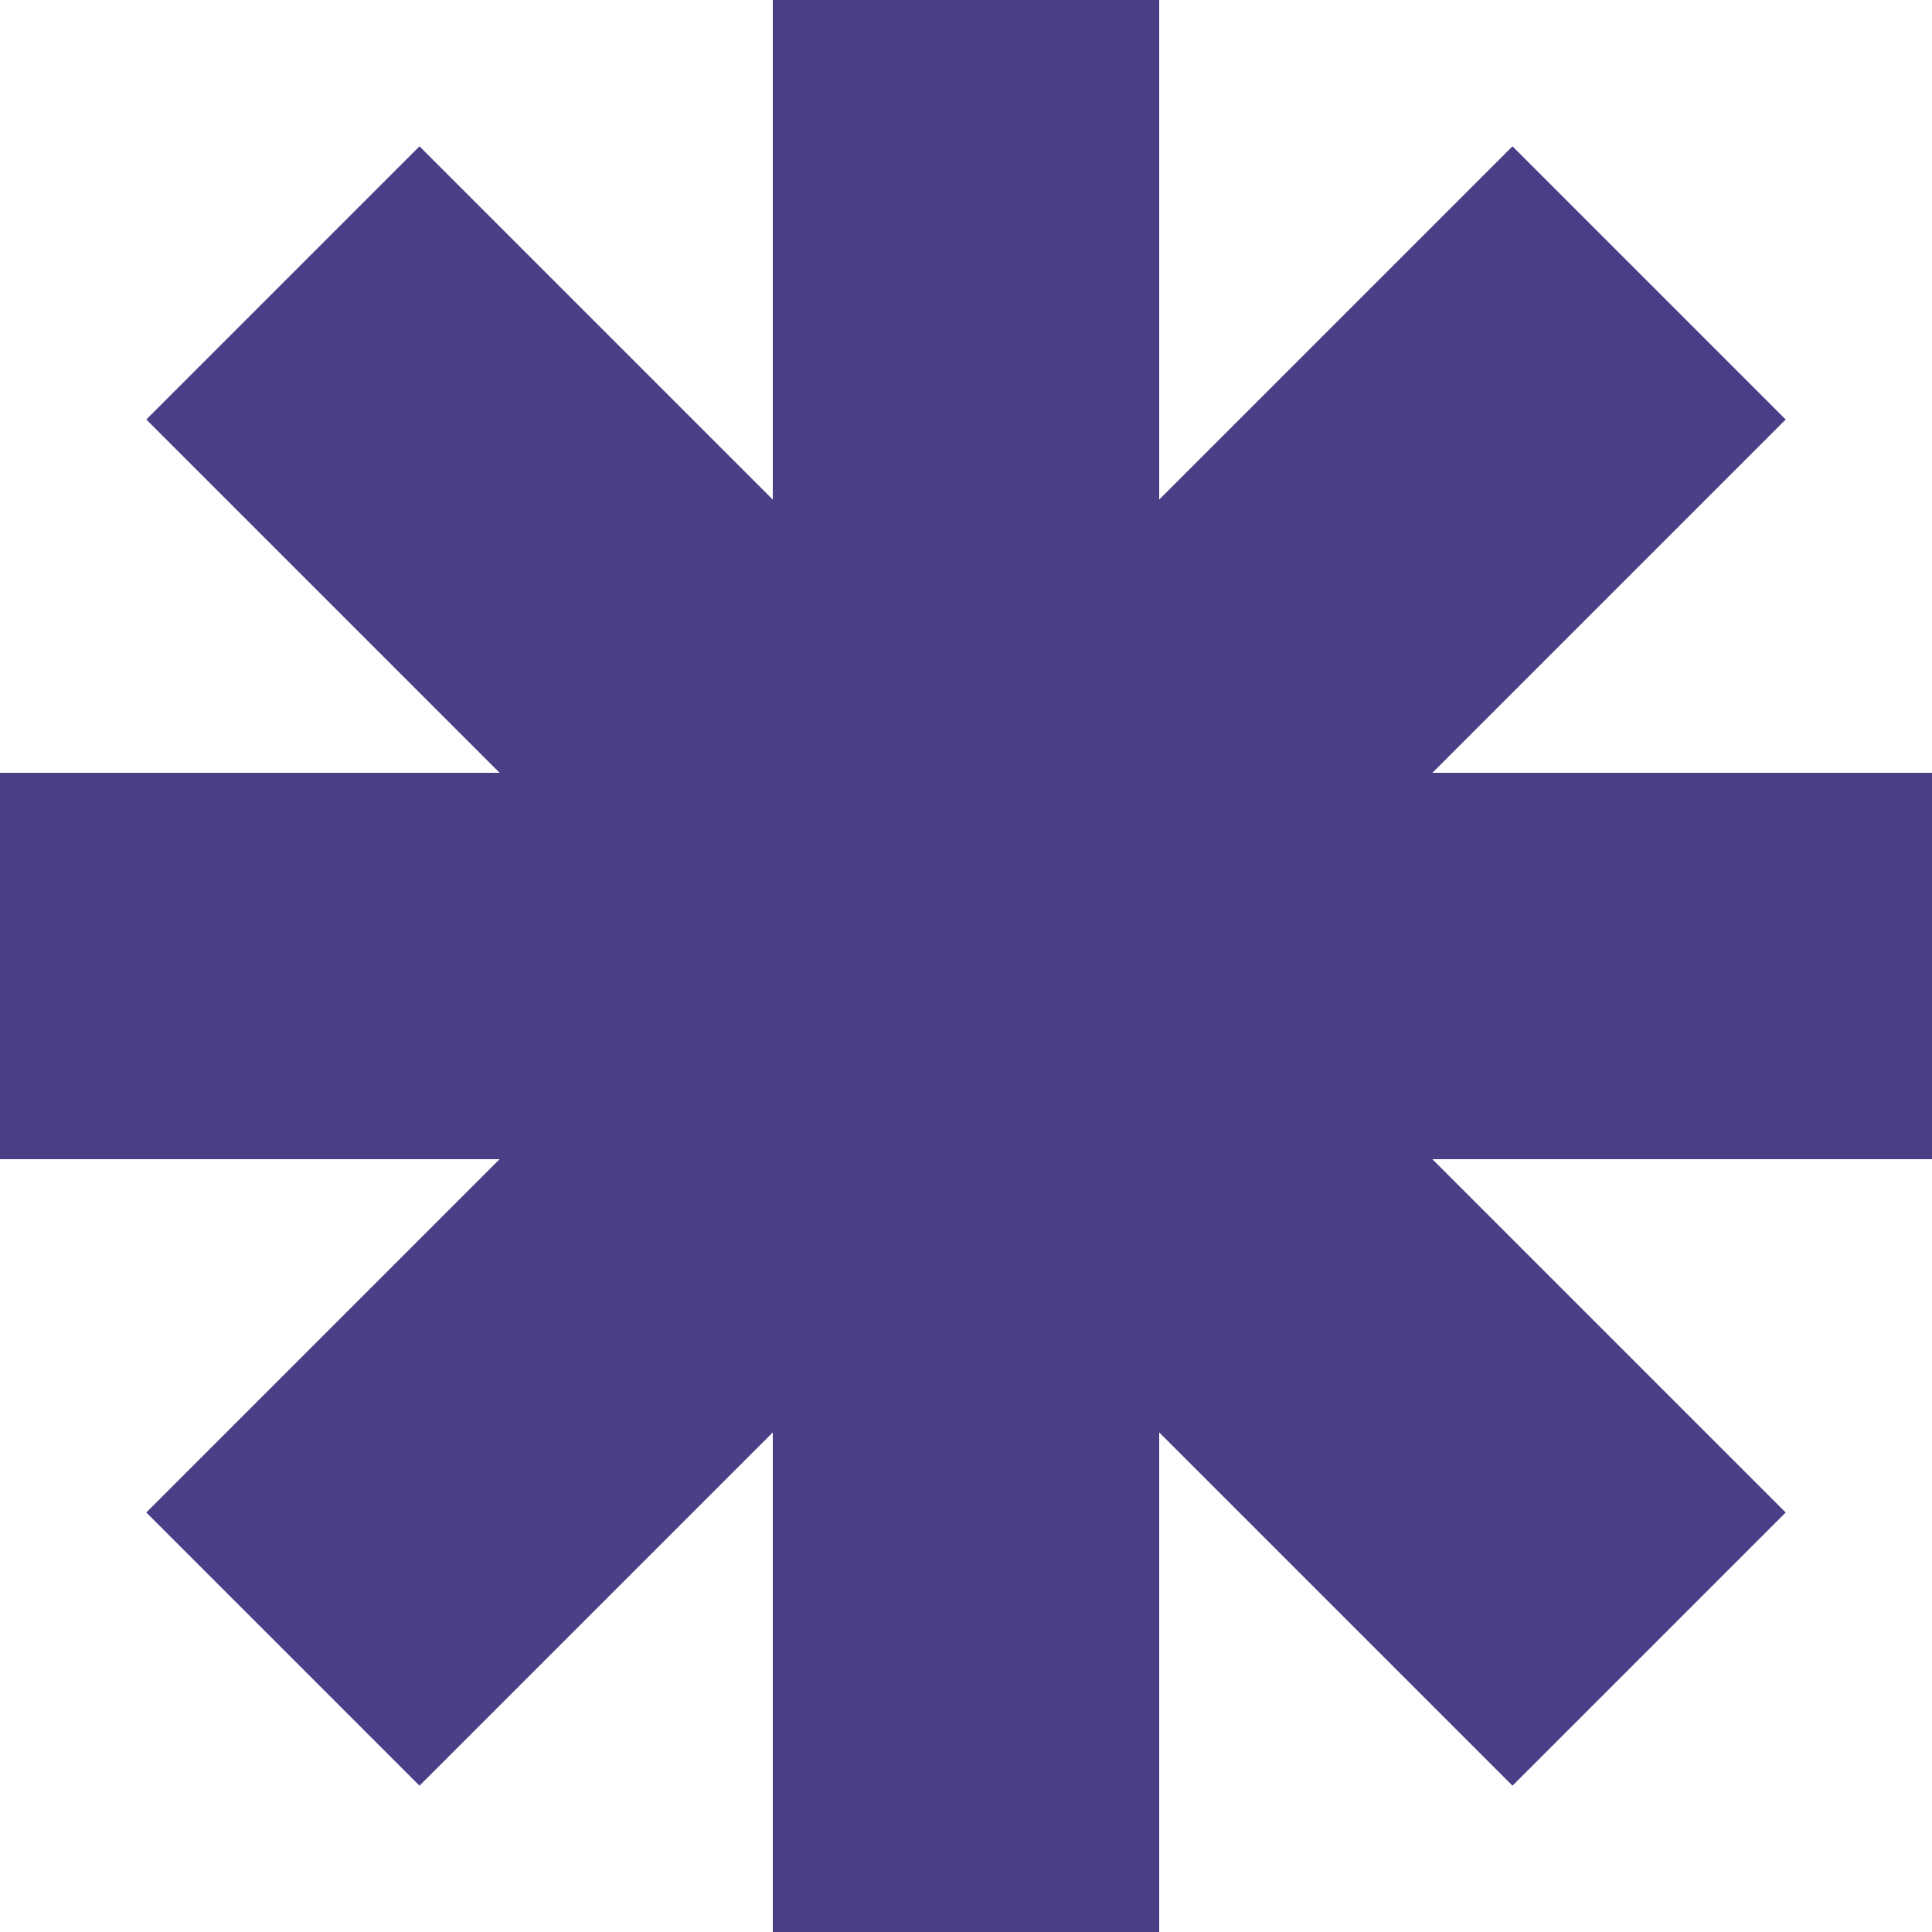 <svg width="22" height="22" viewBox="0 0 22 22" fill="none" xmlns="http://www.w3.org/2000/svg">
<g clip-path="url(#clip0_1509_2182)">
<path fill-rule="evenodd" clip-rule="evenodd" d="M13.2 0H8.8V5.689L4.777 1.666L1.666 4.777L5.689 8.8H0V13.2H5.689L1.666 17.223L4.777 20.334L8.8 16.311V22H13.2V16.311L17.223 20.334L20.334 17.223L16.311 13.2H22V8.8H16.311L20.334 4.777L17.223 1.666L13.2 5.689V0Z" fill="#4A3E87"/>
</g>
<defs>
<clipPath id="clip0_1509_2182">
<rect width="22" height="22" fill="white"/>
</clipPath>
</defs>
</svg>
